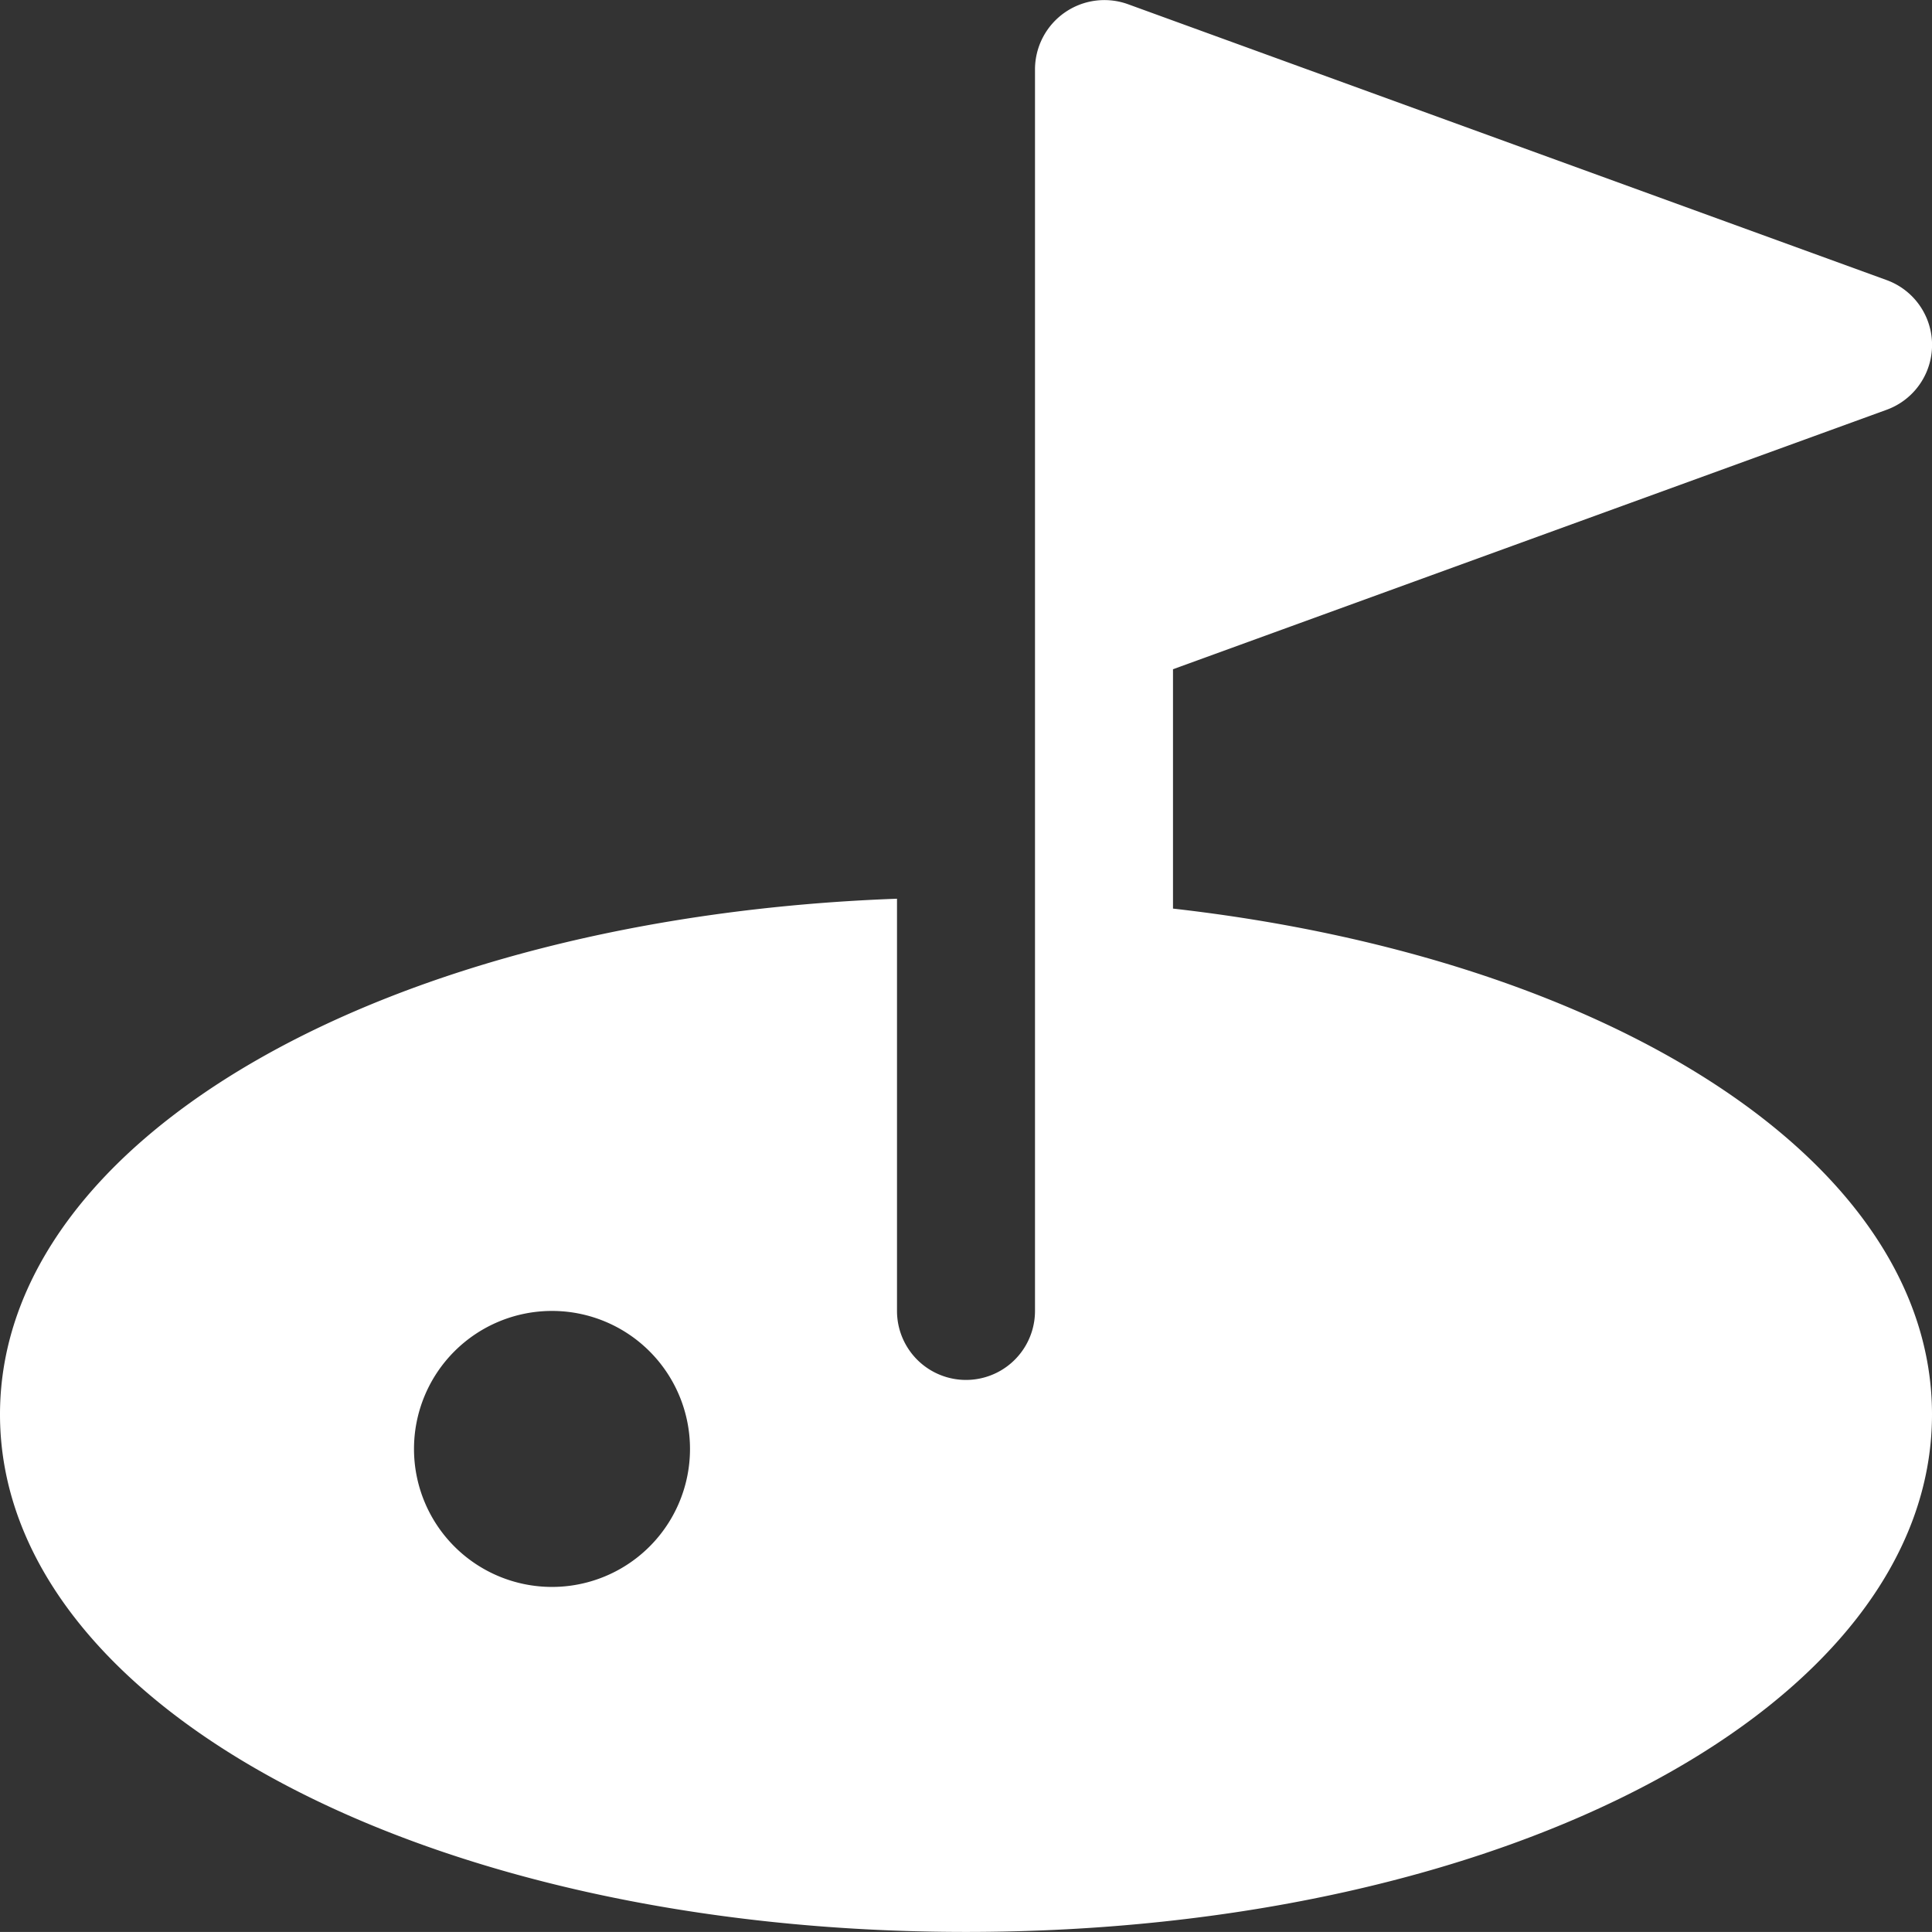 <svg xmlns="http://www.w3.org/2000/svg" width="28" height="27.999" viewBox="0 0 28 27.999">
  <rect x="0" y="0" width="28" height="27.999" fill="#333333" stroke="none"/>
  <path id="パス_37" data-name="パス 37" d="M8262.951,256.479V253.01l10.342-3.76a1,1,0,0,0,0-1.88l-11-4a1.006,1.006,0,0,0-1.342.94v18a1,1,0,0,1-2,0v-5.974c-7.364.268-13,3.45-13,7.474,0,4.206,6.148,7.5,14,7.5s14-3.294,14-7.5C8273.951,260.158,8269.312,257.2,8262.951,256.479Zm-9,9.831a2,2,0,1,1,2-2A2,2,0,0,1,8253.951,266.31Z" transform="translate(-8245.951 -243.311)" fill="#fff"/>
</svg>
